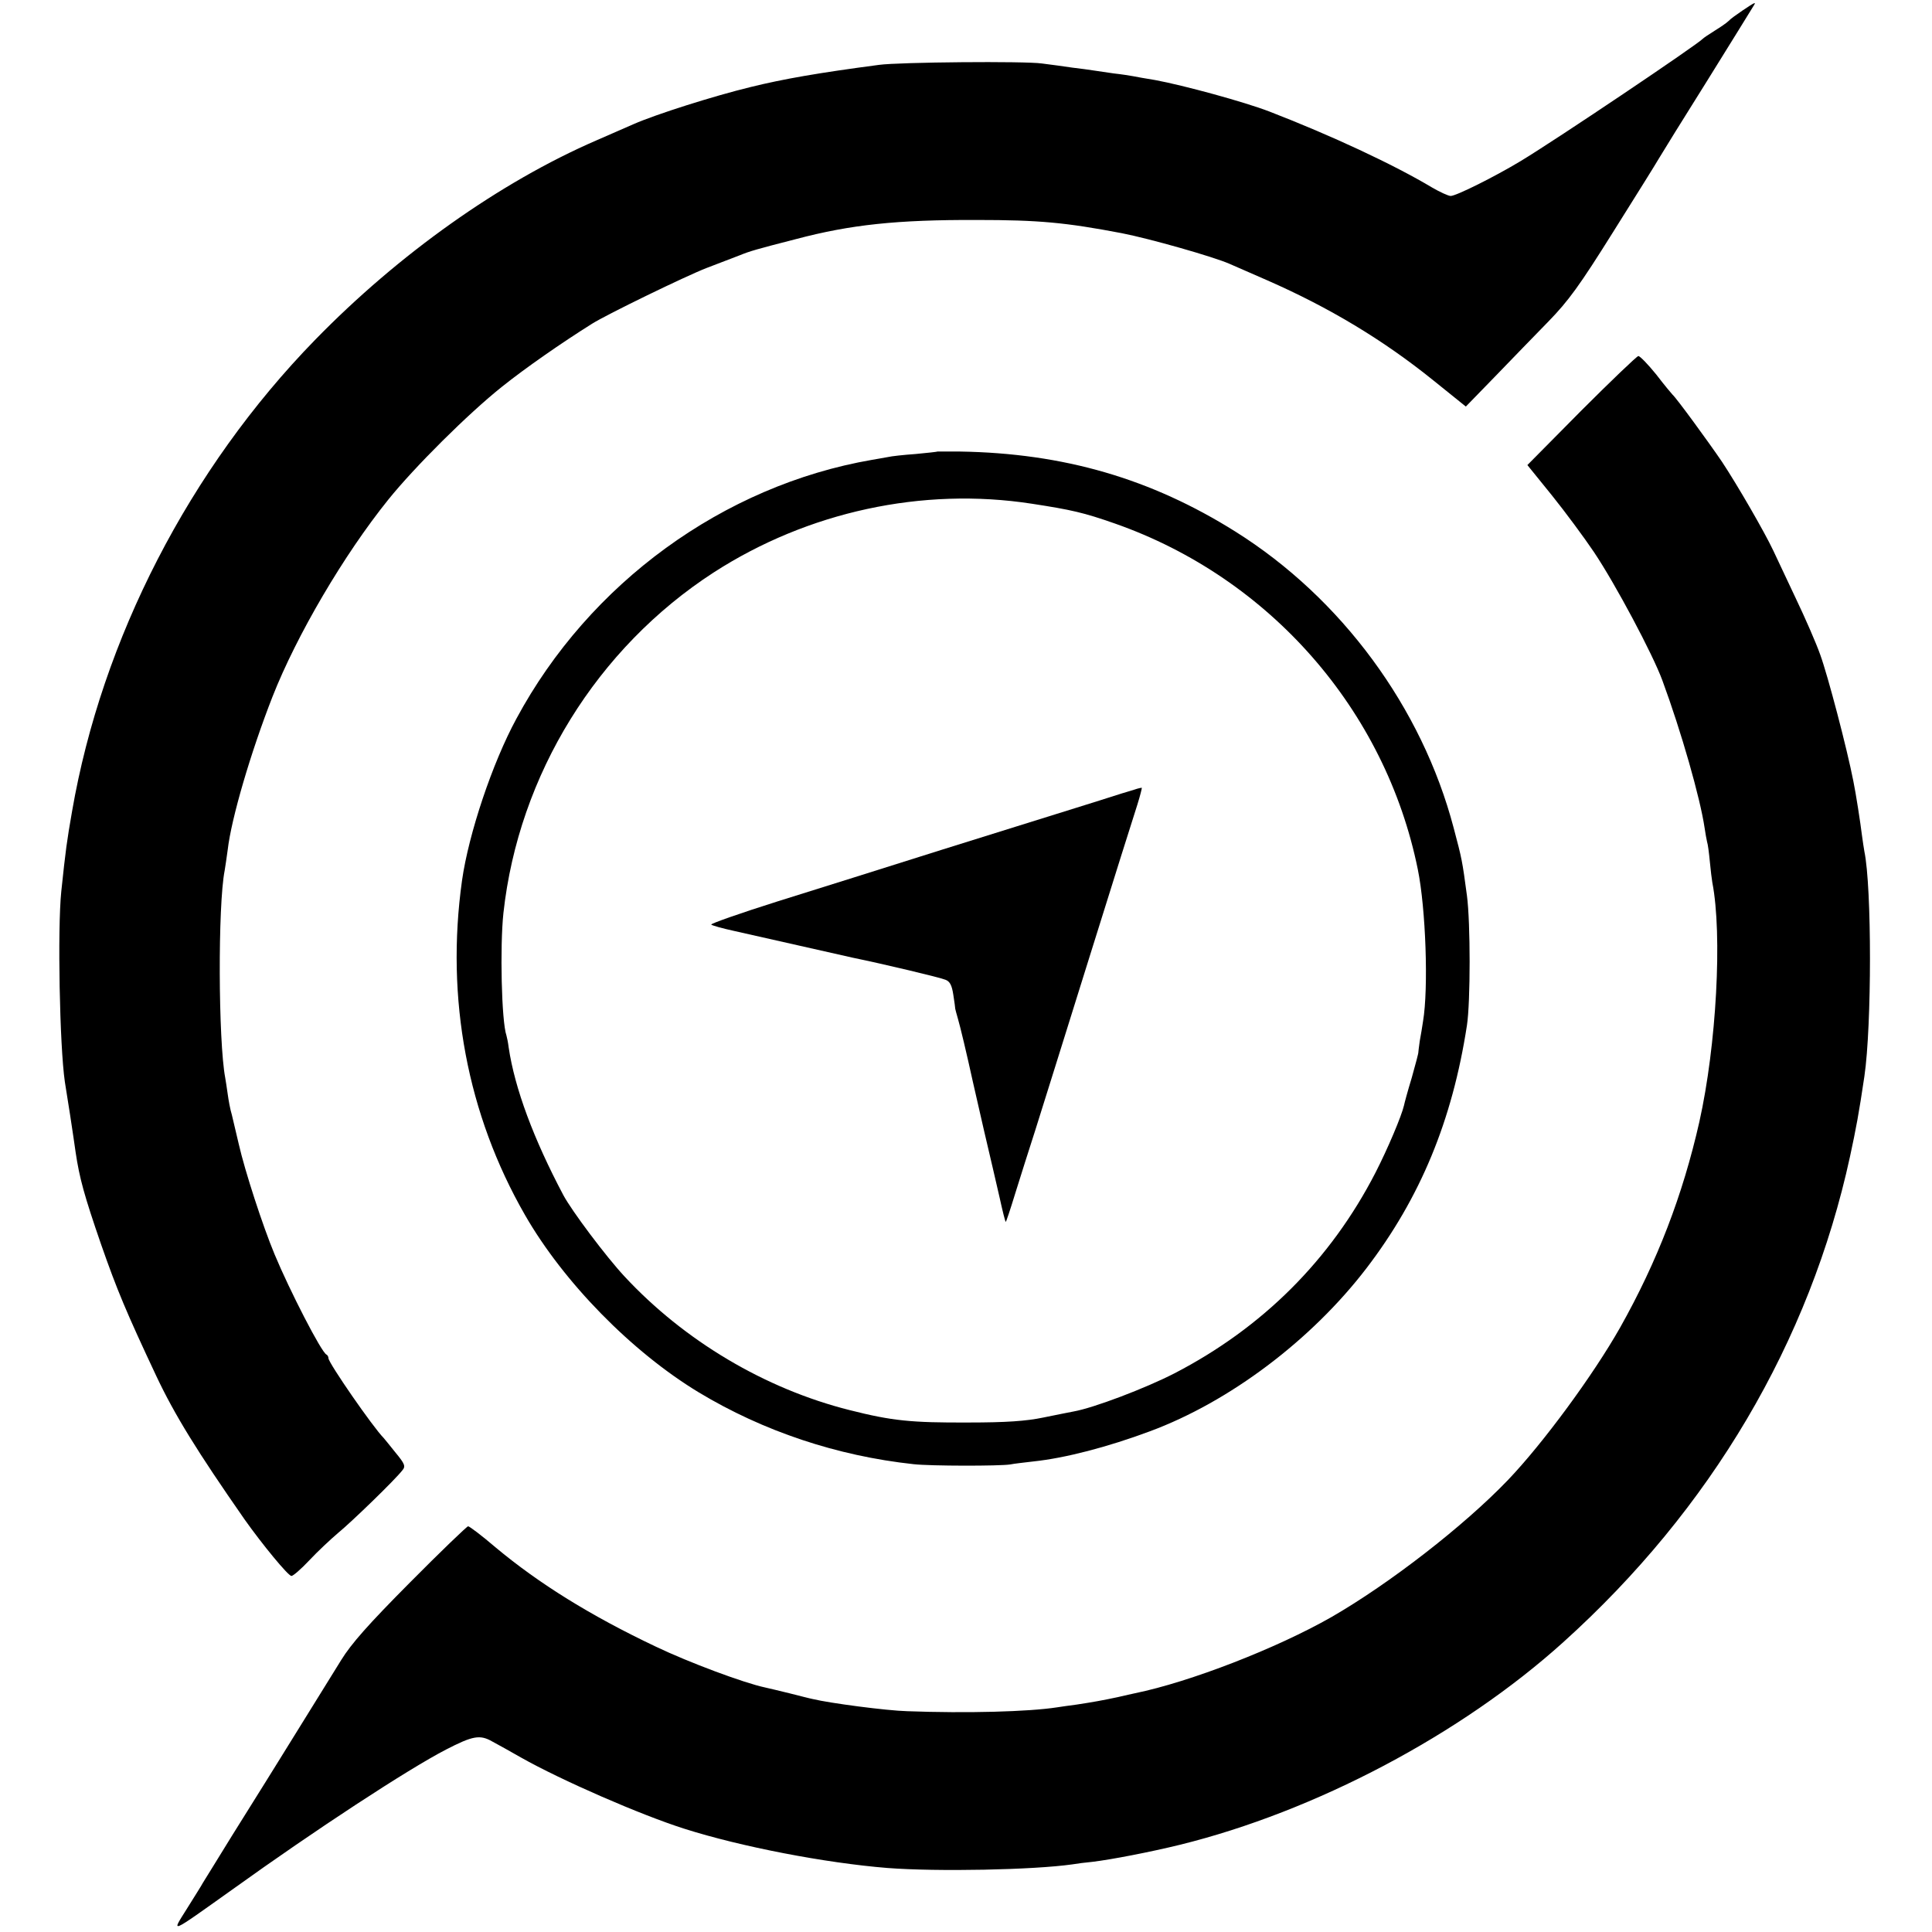 <?xml version="1.0" standalone="no"?>
<!DOCTYPE svg PUBLIC "-//W3C//DTD SVG 20010904//EN"
 "http://www.w3.org/TR/2001/REC-SVG-20010904/DTD/svg10.dtd">
<svg version="1.0" xmlns="http://www.w3.org/2000/svg"
 width="700pt" height="700pt" viewBox="0 0 700 700"
 preserveAspectRatio="xMidYMid meet">
<g transform="translate(0,700) scale(0.1,-0.1)"
fill="#000000" stroke="none">
<path d="M6315 6963 c-22 -15 -46 -32 -52 -39 -7 -7 -29 -22 -50 -35 -21 -13
-40 -26 -43 -29 -16 -19 -530 -365 -661 -444 -93 -56 -233 -126 -253 -126 -8
0 -39 14 -68 31 -139 83 -364 188 -589 275 -91 35 -311 95 -414 114 -33 5 -69
12 -80 14 -11 2 -42 7 -70 10 -27 4 -61 9 -75 11 -14 2 -47 7 -75 10 -27 4
-77 11 -110 15 -61 9 -517 5 -590 -5 -220 -29 -346 -51 -464 -80 -136 -33
-344 -99 -426 -135 -22 -10 -83 -36 -135 -59 -348 -151 -715 -411 -1019 -723
-454 -466 -772 -1083 -880 -1708 -19 -109 -23 -138 -39 -290 -14 -135 -6 -560
13 -690 2 -14 11 -68 19 -120 8 -52 17 -113 20 -135 14 -94 31 -156 92 -333
58 -166 91 -245 200 -477 67 -142 148 -273 320 -520 63 -89 158 -205 170 -205
6 0 35 25 65 57 29 31 76 75 103 98 49 40 207 193 234 228 12 14 9 23 -25 64
-21 26 -40 50 -43 53 -38 38 -200 272 -200 289 0 5 -3 11 -7 13 -18 7 -134
233 -188 363 -43 103 -108 303 -130 400 -9 39 -20 86 -25 106 -6 19 -12 53
-15 75 -3 21 -7 48 -9 59 -25 132 -27 625 -2 751 2 12 7 45 11 75 13 113 83
352 162 554 88 224 259 515 420 715 96 119 289 311 412 409 85 68 216 159 326
228 54 34 340 173 415 202 47 18 101 39 120 46 37 15 57 21 205 59 197 52 364
70 655 69 222 0 321 -9 525 -48 102 -20 331 -85 390 -111 17 -7 77 -34 135
-59 226 -99 422 -217 603 -363 l118 -95 106 109 c58 60 145 150 193 199 73 75
113 130 235 325 81 129 156 249 165 265 10 17 89 145 177 285 87 140 162 261
166 268 11 17 7 15 -38 -15z"/>
<path d="M5729 5512 l-195 -197 89 -110 c49 -61 117 -153 152 -205 78 -116
213 -370 248 -465 69 -187 137 -426 153 -534 3 -20 7 -43 9 -51 3 -8 7 -40 10
-71 3 -31 7 -65 9 -76 37 -189 15 -591 -47 -868 -60 -265 -152 -505 -287 -745
-98 -173 -279 -419 -406 -552 -160 -167 -430 -376 -640 -497 -198 -113 -512
-235 -712 -276 -9 -2 -37 -8 -62 -14 -56 -12 -90 -18 -149 -27 -25 -3 -57 -8
-71 -10 -103 -16 -327 -22 -543 -14 -75 2 -280 29 -342 44 -11 2 -49 12 -85
21 -36 9 -75 18 -88 21 -76 16 -277 91 -396 148 -236 112 -423 228 -581 360
-49 42 -94 76 -99 76 -4 0 -99 -91 -210 -203 -151 -152 -213 -222 -250 -282
-27 -44 -95 -153 -150 -242 -56 -90 -112 -181 -126 -203 -14 -22 -68 -109
-120 -192 -52 -84 -99 -161 -105 -170 -5 -10 -32 -52 -58 -94 -57 -91 -67 -95
165 70 302 217 635 435 774 507 97 50 123 55 168 29 21 -11 67 -37 104 -58
145 -82 434 -208 592 -258 204 -65 511 -124 735 -142 182 -14 529 -7 670 13
17 3 49 7 71 9 69 8 213 36 319 62 491 121 1019 400 1389 734 535 482 893
1088 1039 1760 22 102 32 155 52 290 27 184 27 686 0 815 -2 11 -6 38 -9 60
-5 42 -22 152 -31 195 -23 118 -92 381 -120 458 -14 40 -54 132 -89 205 -34
73 -71 150 -81 172 -32 68 -131 239 -186 322 -49 72 -165 231 -179 243 -3 3
-30 35 -59 73 -30 37 -59 67 -65 67 -6 -1 -99 -90 -207 -198z"/>
<path d="M3397 5364 c-1 -1 -37 -5 -80 -9 -43 -3 -88 -8 -100 -11 -12 -2 -38
-7 -57 -10 -539 -93 -1025 -447 -1289 -938 -87 -160 -173 -417 -197 -586 -60
-428 19 -848 228 -1212 140 -244 387 -496 630 -643 234 -141 501 -230 778
-260 63 -7 312 -7 350 -1 14 3 52 7 85 11 114 12 268 52 421 109 289 107 586
331 785 591 195 255 311 535 364 880 13 85 13 372 0 470 -17 127 -18 132 -48
245 -115 437 -407 833 -791 1074 -306 192 -622 284 -998 290 -44 0 -80 0 -81
0z m341 -189 c143 -22 188 -32 302 -72 561 -197 980 -676 1097 -1253 29 -142
39 -431 19 -550 -3 -19 -8 -52 -12 -72 -3 -21 -5 -39 -5 -40 1 -2 -10 -43 -24
-93 -15 -49 -27 -94 -28 -100 -9 -39 -59 -157 -103 -243 -163 -317 -410 -563
-729 -728 -105 -54 -292 -125 -365 -138 -14 -3 -63 -12 -110 -22 -62 -13 -136
-18 -270 -18 -209 -1 -278 6 -432 45 -306 77 -599 251 -816 485 -66 71 -190
236 -221 294 -107 202 -176 386 -198 535 -2 17 -6 36 -8 43 -18 51 -24 323
-11 444 55 501 339 960 762 1234 341 220 756 310 1152 249z"/>
<path d="M4110 4139 c-14 -4 -70 -21 -125 -39 -55 -17 -127 -40 -160 -50 -33
-10 -217 -68 -410 -128 -192 -61 -461 -145 -598 -188 -136 -43 -244 -81 -240
-84 5 -4 42 -14 83 -23 41 -9 147 -33 235 -53 88 -20 176 -40 195 -44 112 -23
318 -72 336 -80 16 -6 23 -21 28 -54 4 -25 7 -48 7 -51 0 -2 5 -19 10 -37 8
-27 31 -123 54 -228 2 -8 20 -87 40 -175 21 -88 46 -198 57 -245 10 -46 20
-86 22 -87 1 -2 17 46 35 105 18 59 51 161 72 227 21 66 108 345 194 620 86
275 165 527 176 560 10 32 17 60 16 61 -1 0 -13 -2 -27 -7z"/>
</g>
</svg>
